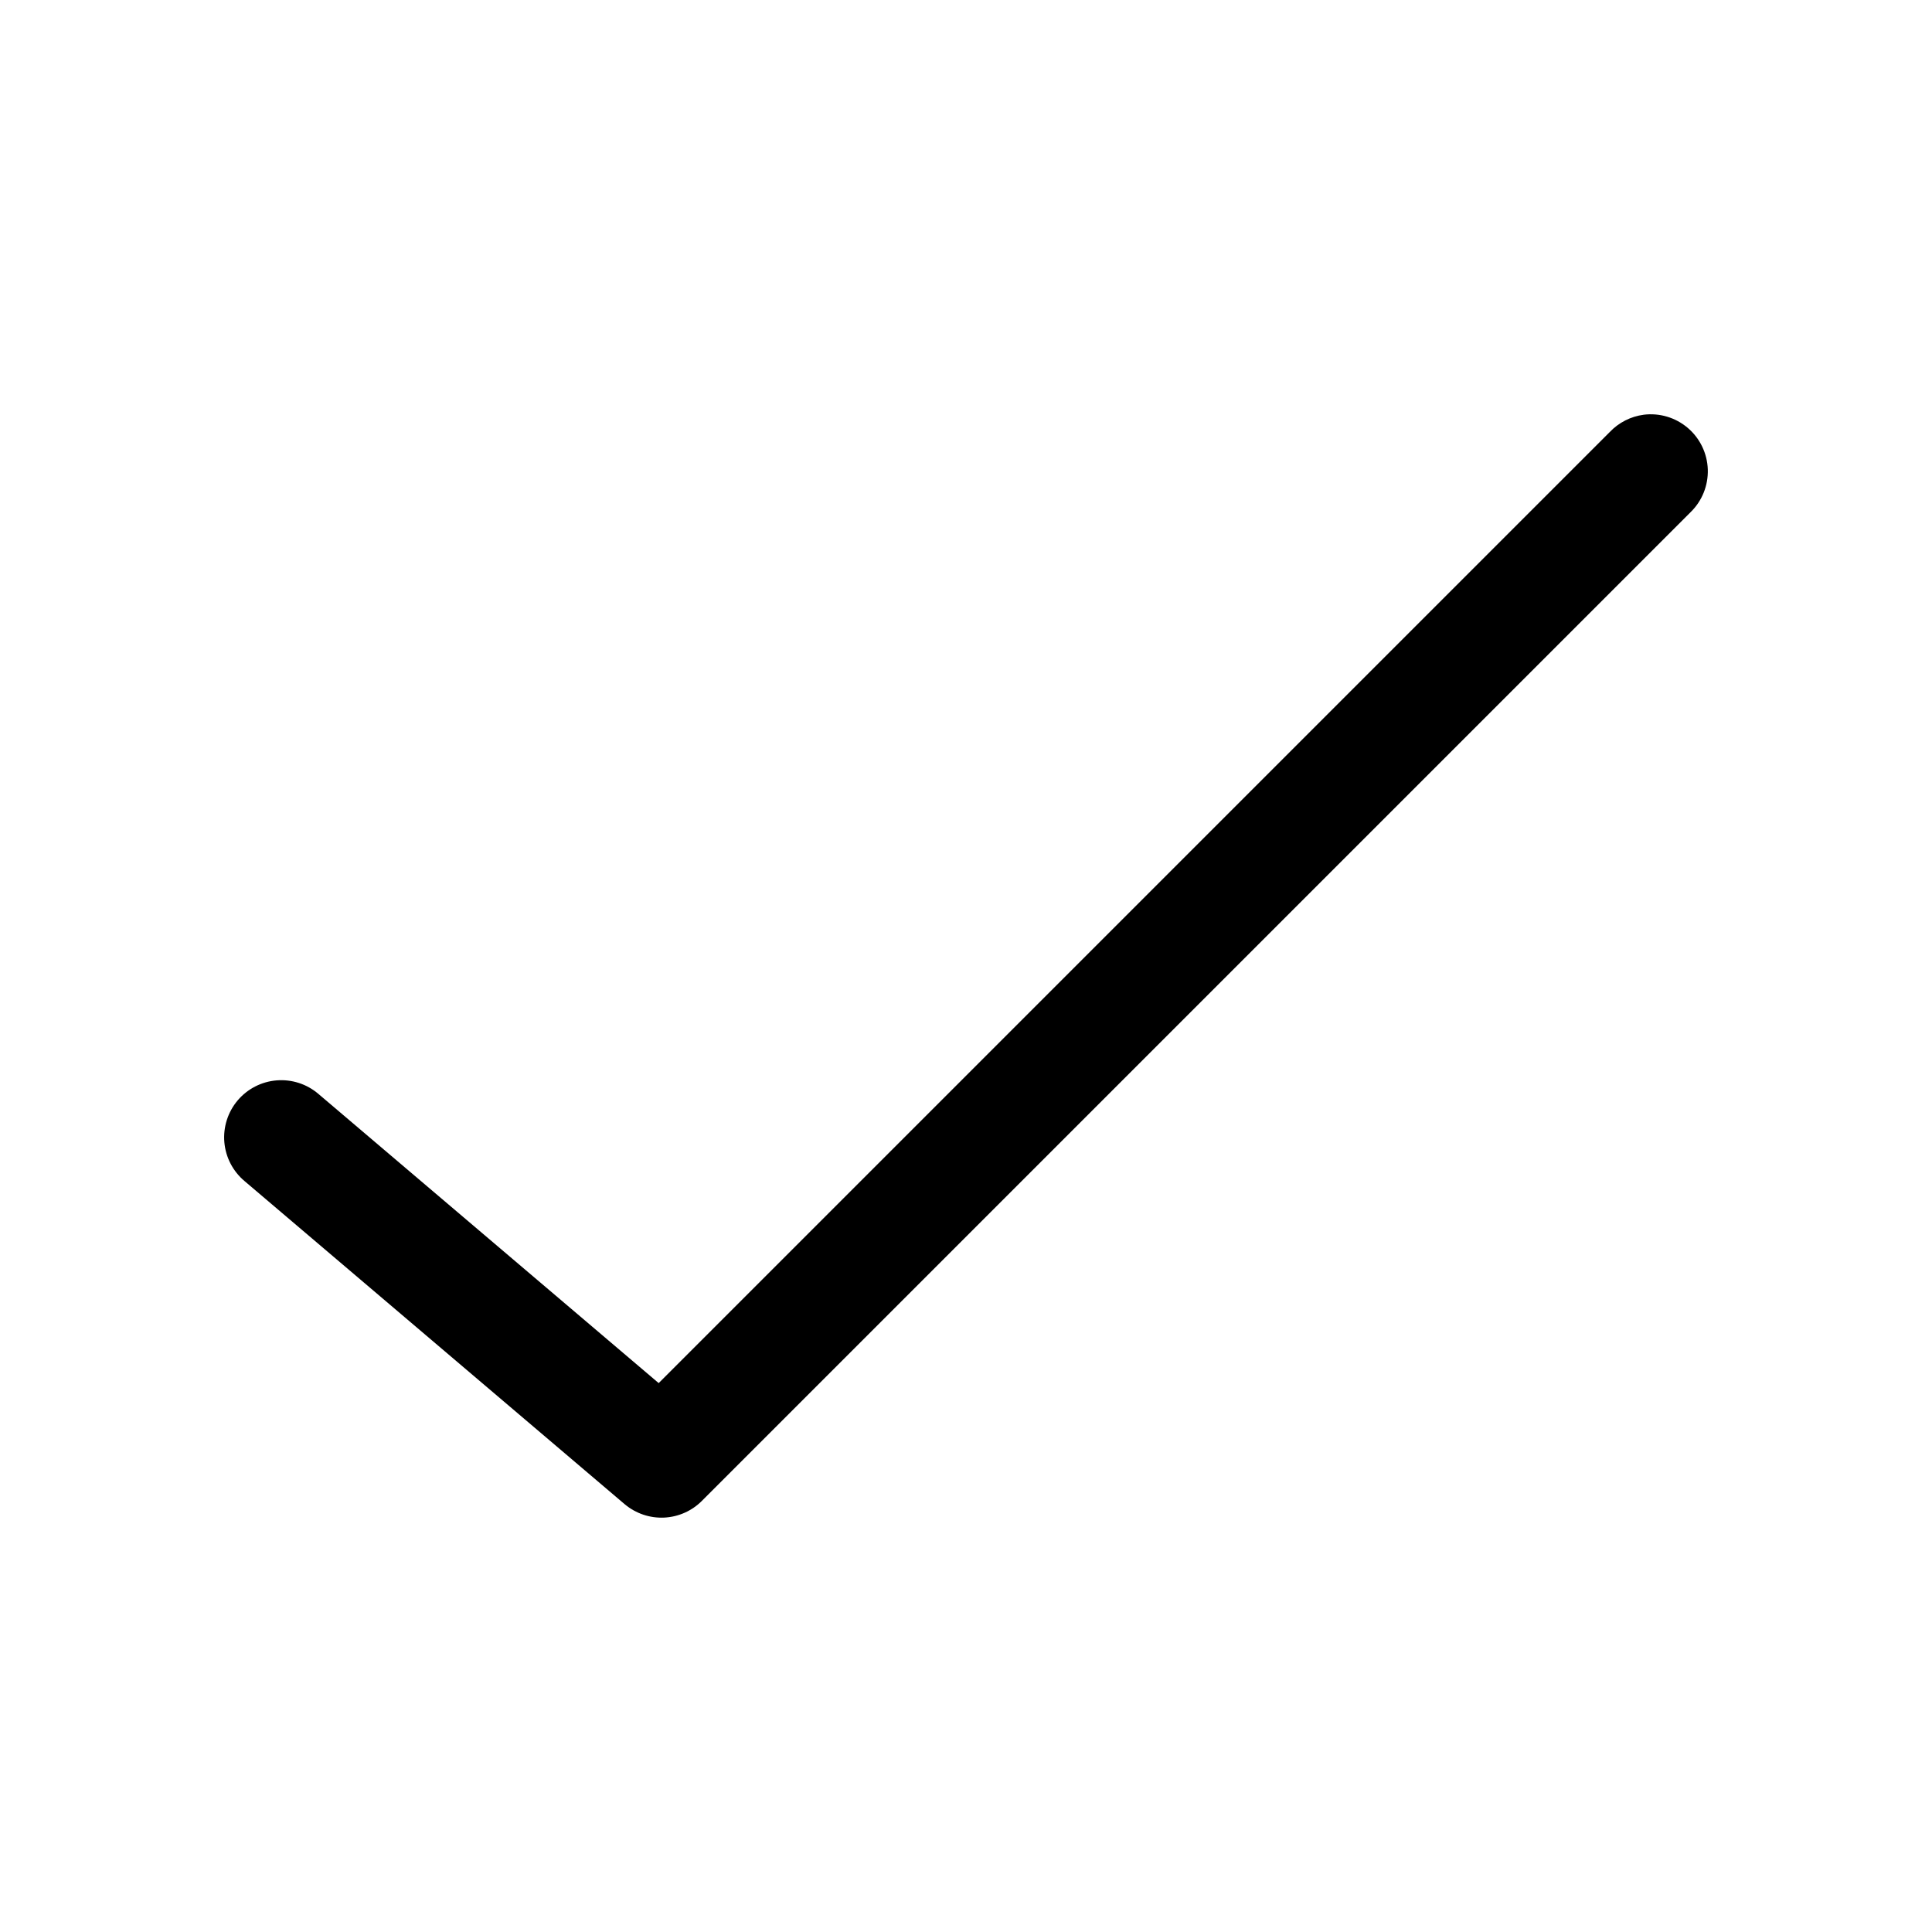 <?xml version="1.0" encoding="UTF-8"?>
<!-- The Best Svg Icon site in the world: iconSvg.co, Visit us! https://iconsvg.co -->
<svg fill="#000000" width="800px" height="800px" version="1.1" viewBox="144 144 512 512" xmlns="http://www.w3.org/2000/svg">
 <path d="m579.59 253.91c-3.426 0.453-6.594 2.066-8.973 4.566l-252.06 252.06-90.215-76.672c-3.066-2.606-7.043-3.883-11.055-3.551-4.012 0.332-7.723 2.25-10.32 5.324-2.594 3.078-3.856 7.059-3.512 11.07 0.348 4.008 2.277 7.715 5.363 10.301l100.76 85.648v-0.004c2.91 2.441 6.629 3.699 10.418 3.527 3.793-0.176 7.383-1.773 10.051-4.473l261.98-261.98c3.043-2.965 4.695-7.074 4.555-11.324-0.141-4.246-2.062-8.238-5.297-10.996-3.234-2.758-7.481-4.027-11.695-3.5z"/>
</svg>
